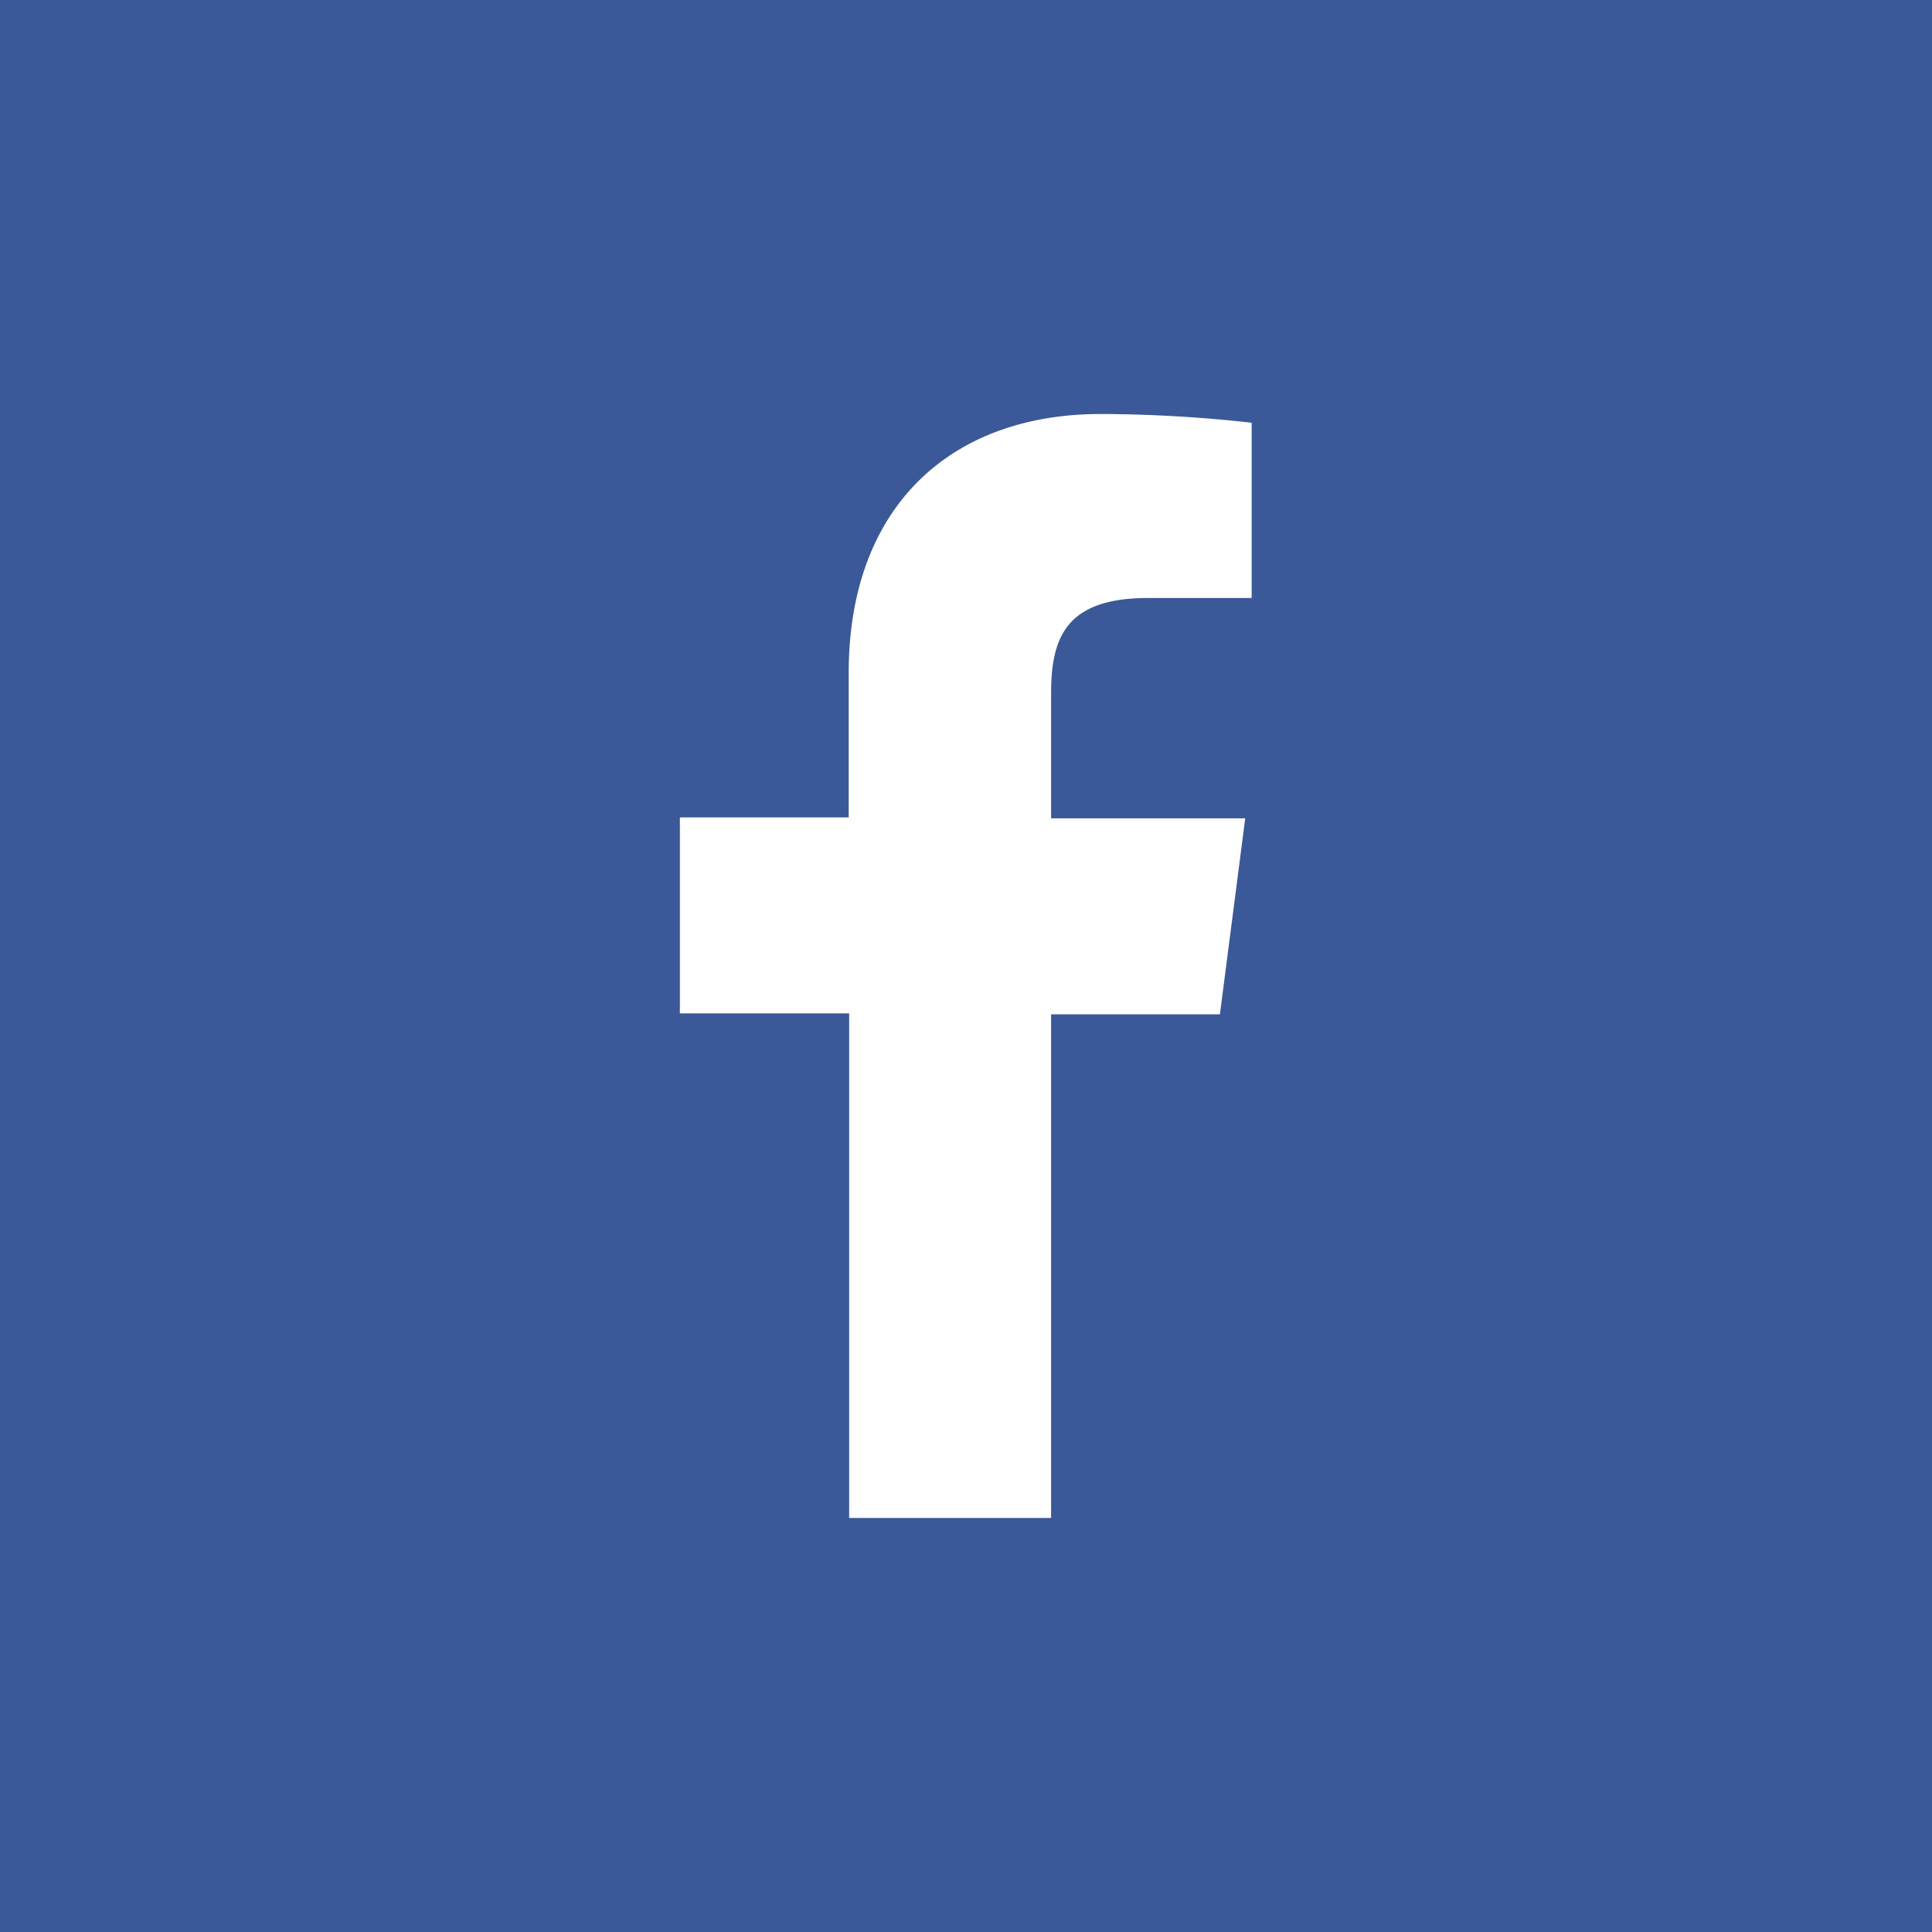 <svg xmlns="http://www.w3.org/2000/svg" viewBox="0 0 42 42"><defs><style>.cls-1{fill:#3b5998;}.cls-2{fill:#fff;}</style></defs><title>icon_facebook</title><g id="レイヤー_2" data-name="レイヤー 2"><g id="contents"><path class="cls-1" d="M0 0h42v42H0z"/><path id="f" class="cls-2" d="M22.85 33V22.05h3.67l.55-4.26h-4.22v-2.72c0-1.23.34-2.07 2.11-2.07h2.25V9.19A30.17 30.17 0 0 0 23.93 9c-3.25 0-5.48 2-5.48 5.63v3.14h-3.67v4.26h3.68V33z"/></g></g></svg>